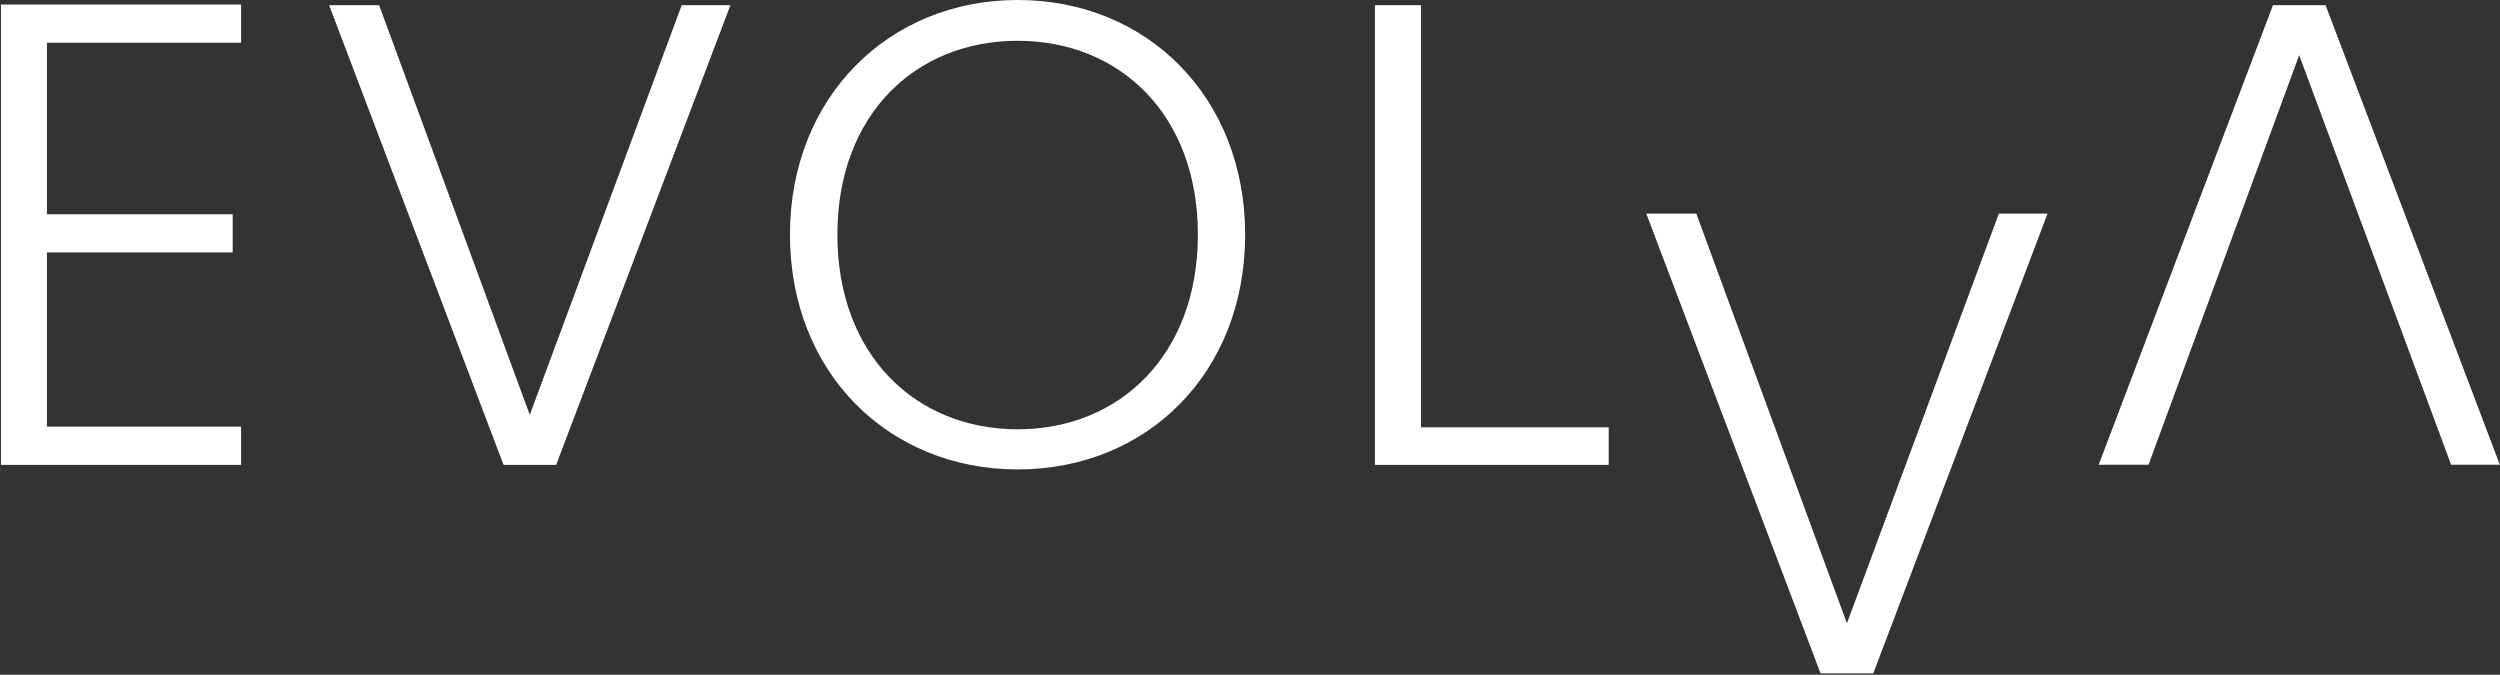 <svg version="1.2" xmlns="http://www.w3.org/2000/svg" viewBox="0 0 1545 417" width="1545" height="417">
	<rect x="0" y="0" width="1545" height="417" fill="#333333" stroke="none"/>
	<title>EVE</title>
	<style>
		.s0 { fill: #ffffff } 
	</style>
	<g id="Page 1">
		<path id="Path 1" fill-rule="evenodd" class="s0" d="m149 2.8v23.6h-120v106h114.8v23.6h-114.8v107.7h120v23.6h-148.4v-284.5zm272.3 0.4h30.1l-107.7 284.1h-32.5l-107.8-284.1h30.9l93.1 253.2z"/>
		<path id="Path 3" fill-rule="evenodd" class="s0" d="m628.9 290.1c-79.7 0-140.7-59.7-140.7-145.1 0-84.9 61-145 140.7-145 80.1 0 140.6 60.1 140.6 145 0 85.4-60.5 145.1-140.6 145.1zm0-24.8c63 0 111.4-45.9 111.4-120.3 0-74.3-48.4-119.8-111.4-119.8-63 0-111.4 45.5-111.4 119.8 0 74.4 48.4 120.3 111.4 120.3zm249.3-262.1v260.9h116v23.2h-144.5v-284.1zm357.1 128.8h30.1l-107.7 284.1h-32.6l-107.7-284.1h30.9l93.1 253.2zm185.6-97.9l-93.1 253.1h-30.8l107.7-284h32.5l107.7 284h-30.1z"/>
	</g>
</svg>